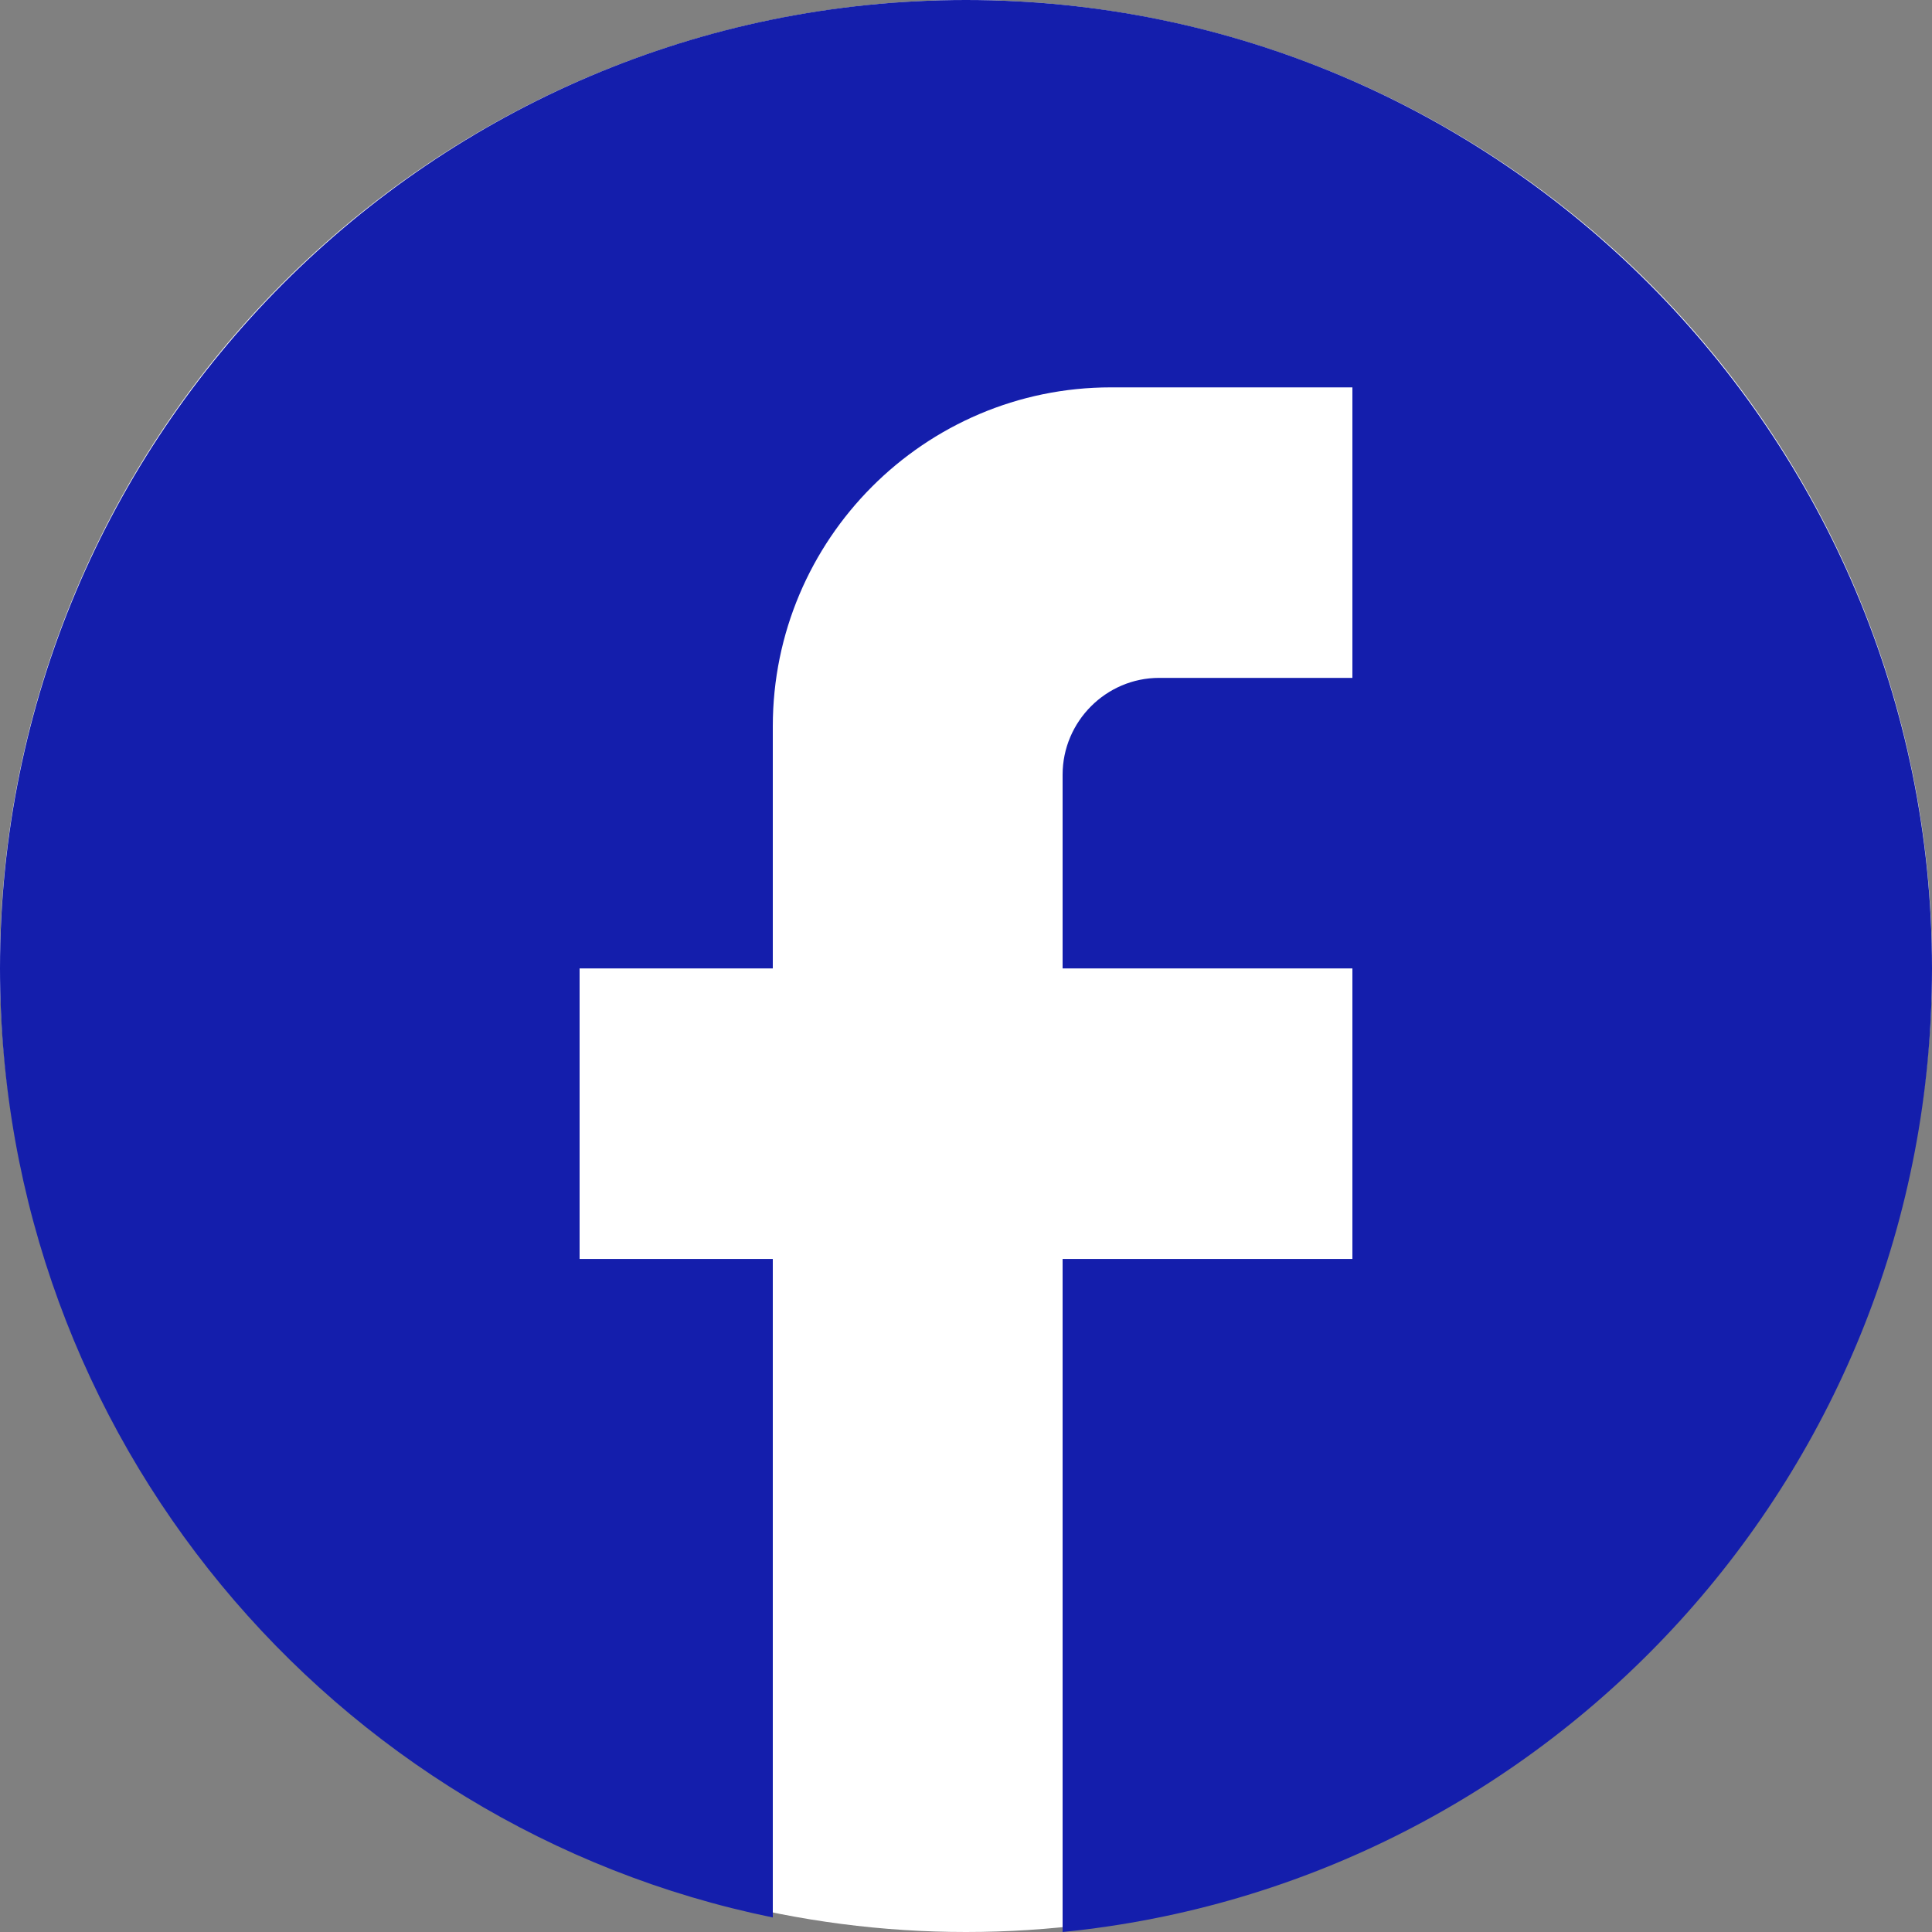 <svg width="46" height="46" viewBox="0 0 46 46" fill="none" xmlns="http://www.w3.org/2000/svg">
<rect x="0" y="0" width="46" height="46" fill="#808080" stroke="none"/>
<circle cx="23" cy="23" r="23" fill="white"/>
<path d="M46 23.058C46 10.33 35.696 0 23 0C10.304 0 0 10.33 0 23.058C0 34.218 7.912 43.51 18.4 45.654V29.975H13.8V23.058H18.4V17.293C18.4 12.843 22.011 9.223 26.45 9.223H32.2V16.14H27.6C26.335 16.14 25.3 17.178 25.3 18.446V23.058H32.2V29.975H25.3V46C36.915 44.847 46 35.025 46 23.058Z" fill="#141EAC"/>
</svg>
